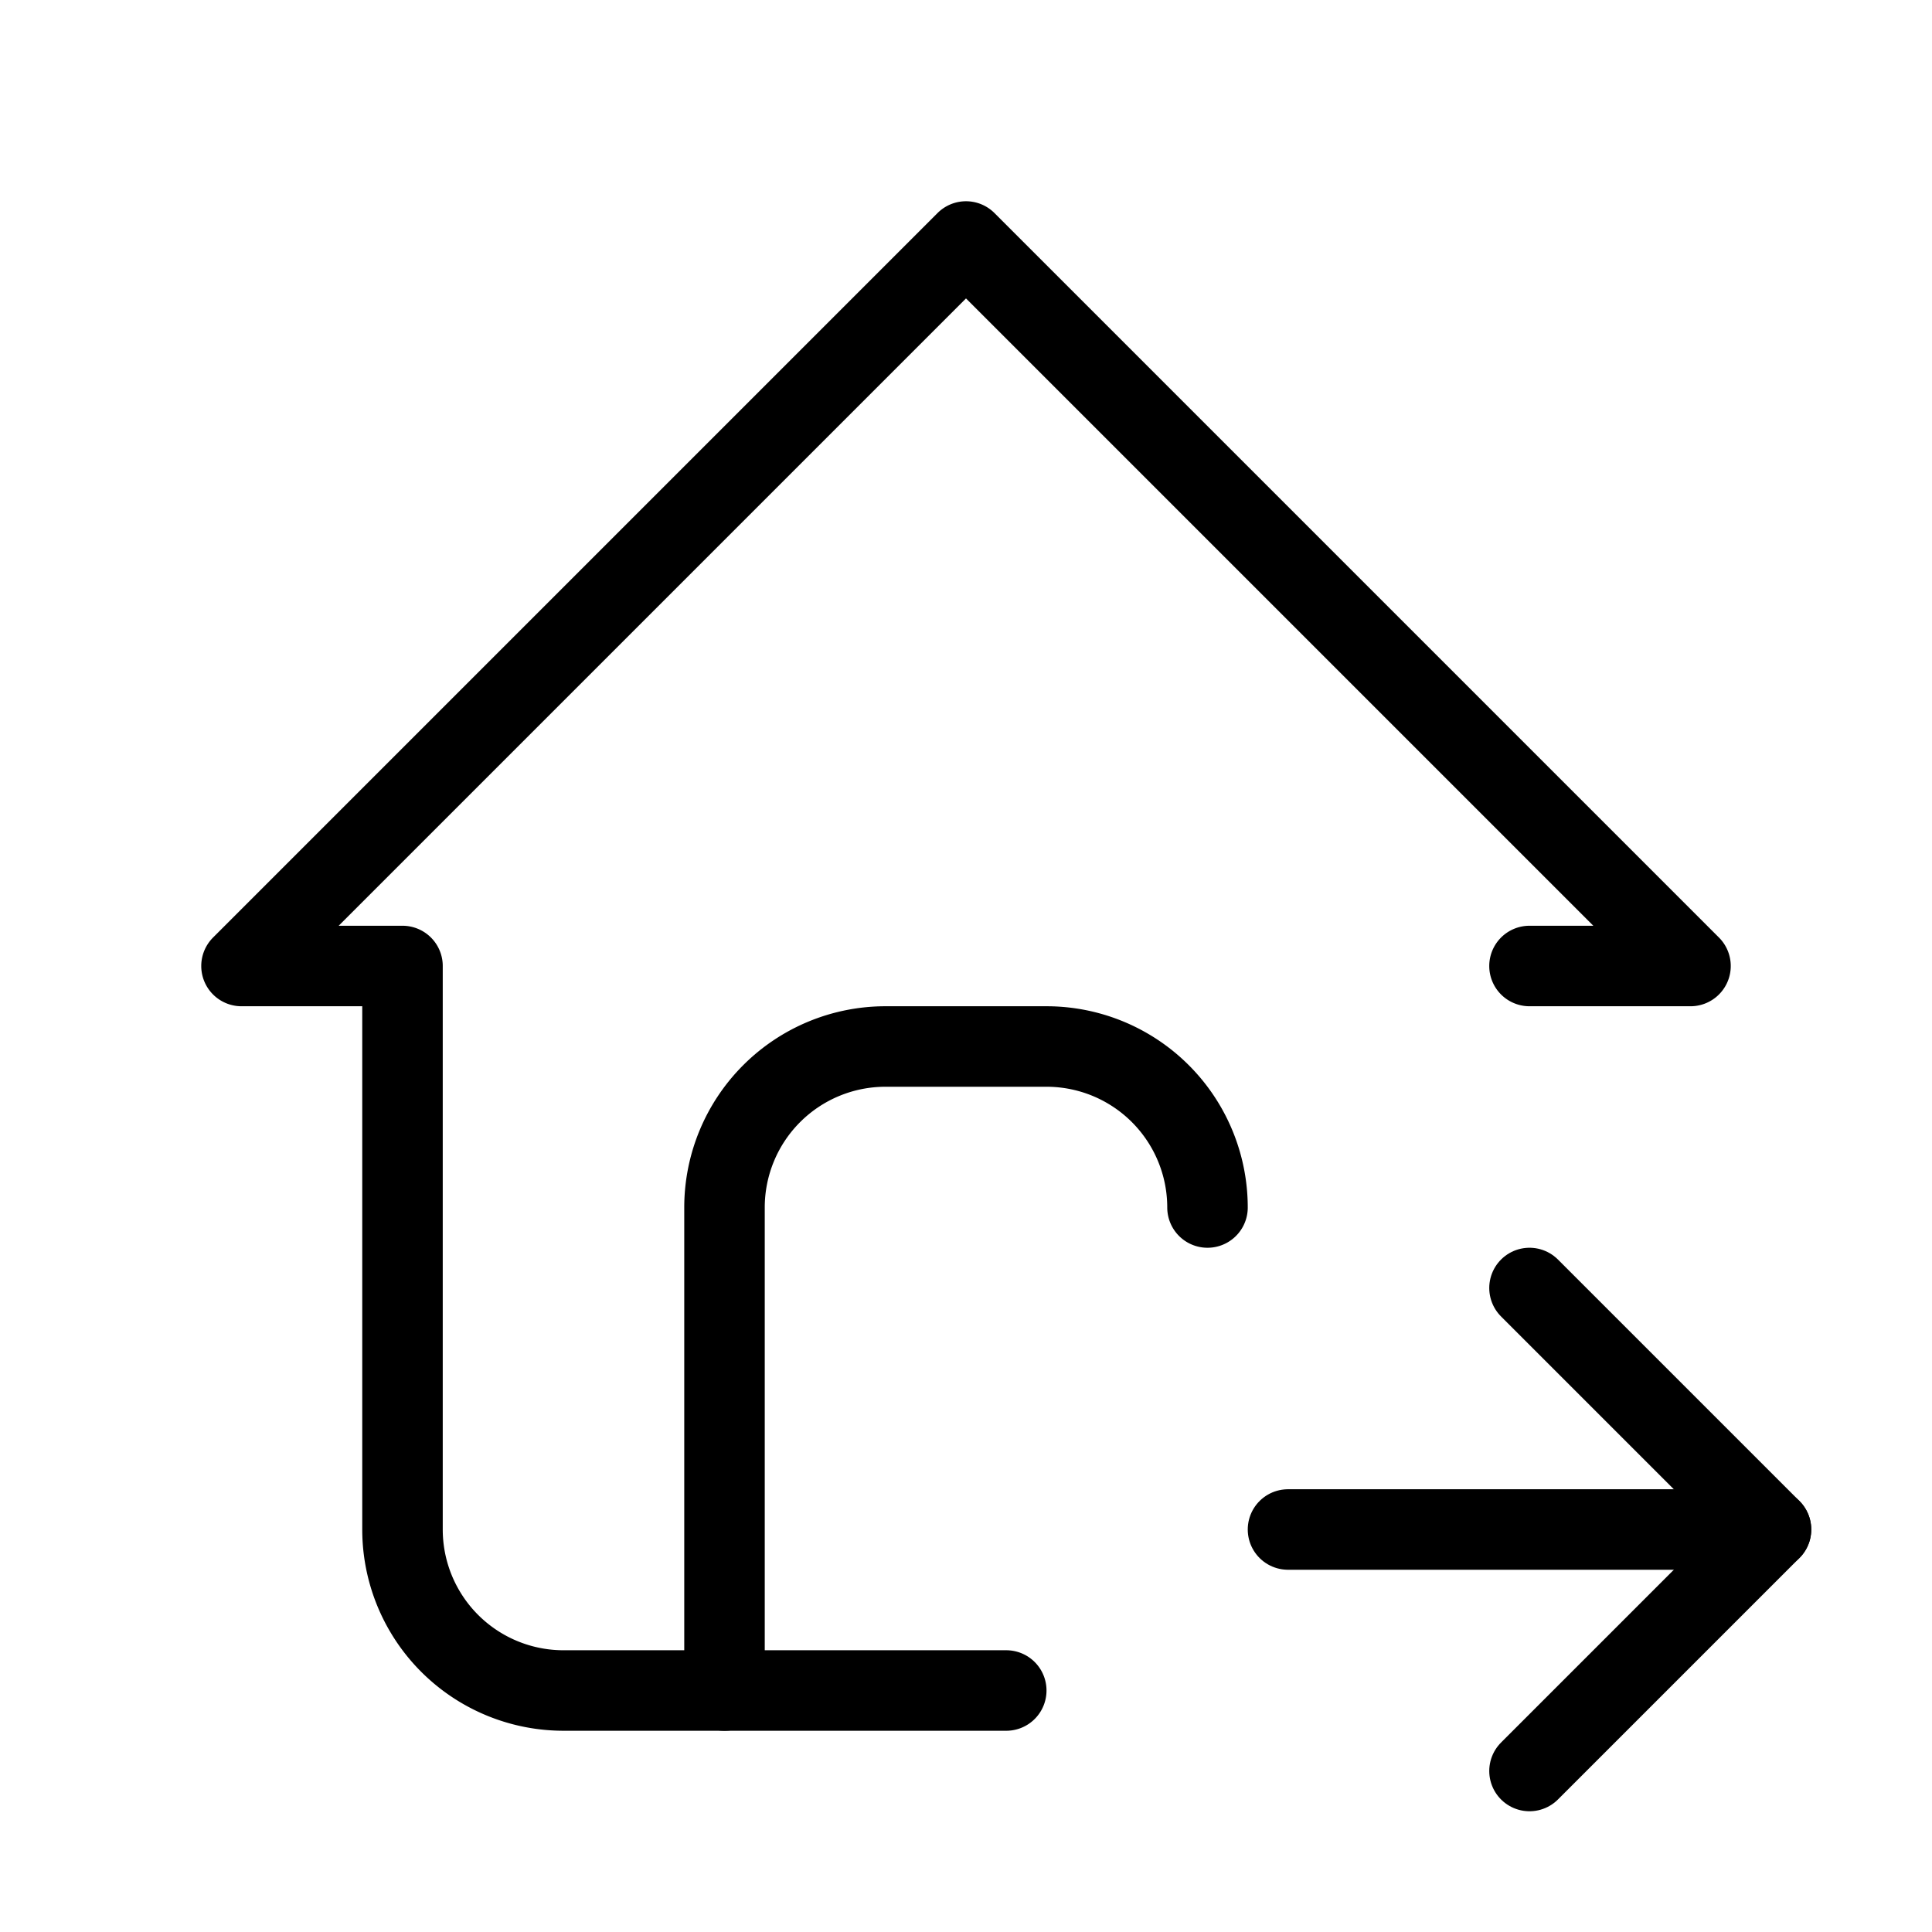 <svg xmlns="http://www.w3.org/2000/svg" width="100" height="100" viewBox="0 0 24 24" stroke-width="1" stroke="black" fill="none" stroke-linecap="round" stroke-linejoin="round"><path stroke="none" d="M0 0h24v24H0z" fill="none"></path><path d="M9 21v-6a2 2 0 0 1 2 -2h2a2 2 0 0 1 2 2"></path><path d="M19 12h2l-9 -9l-9 9h2v7a2 2 0 0 0 2 2h5.5"></path><path d="M16 19h6"></path><path d="M19 16l3 3l-3 3"></path></svg>
